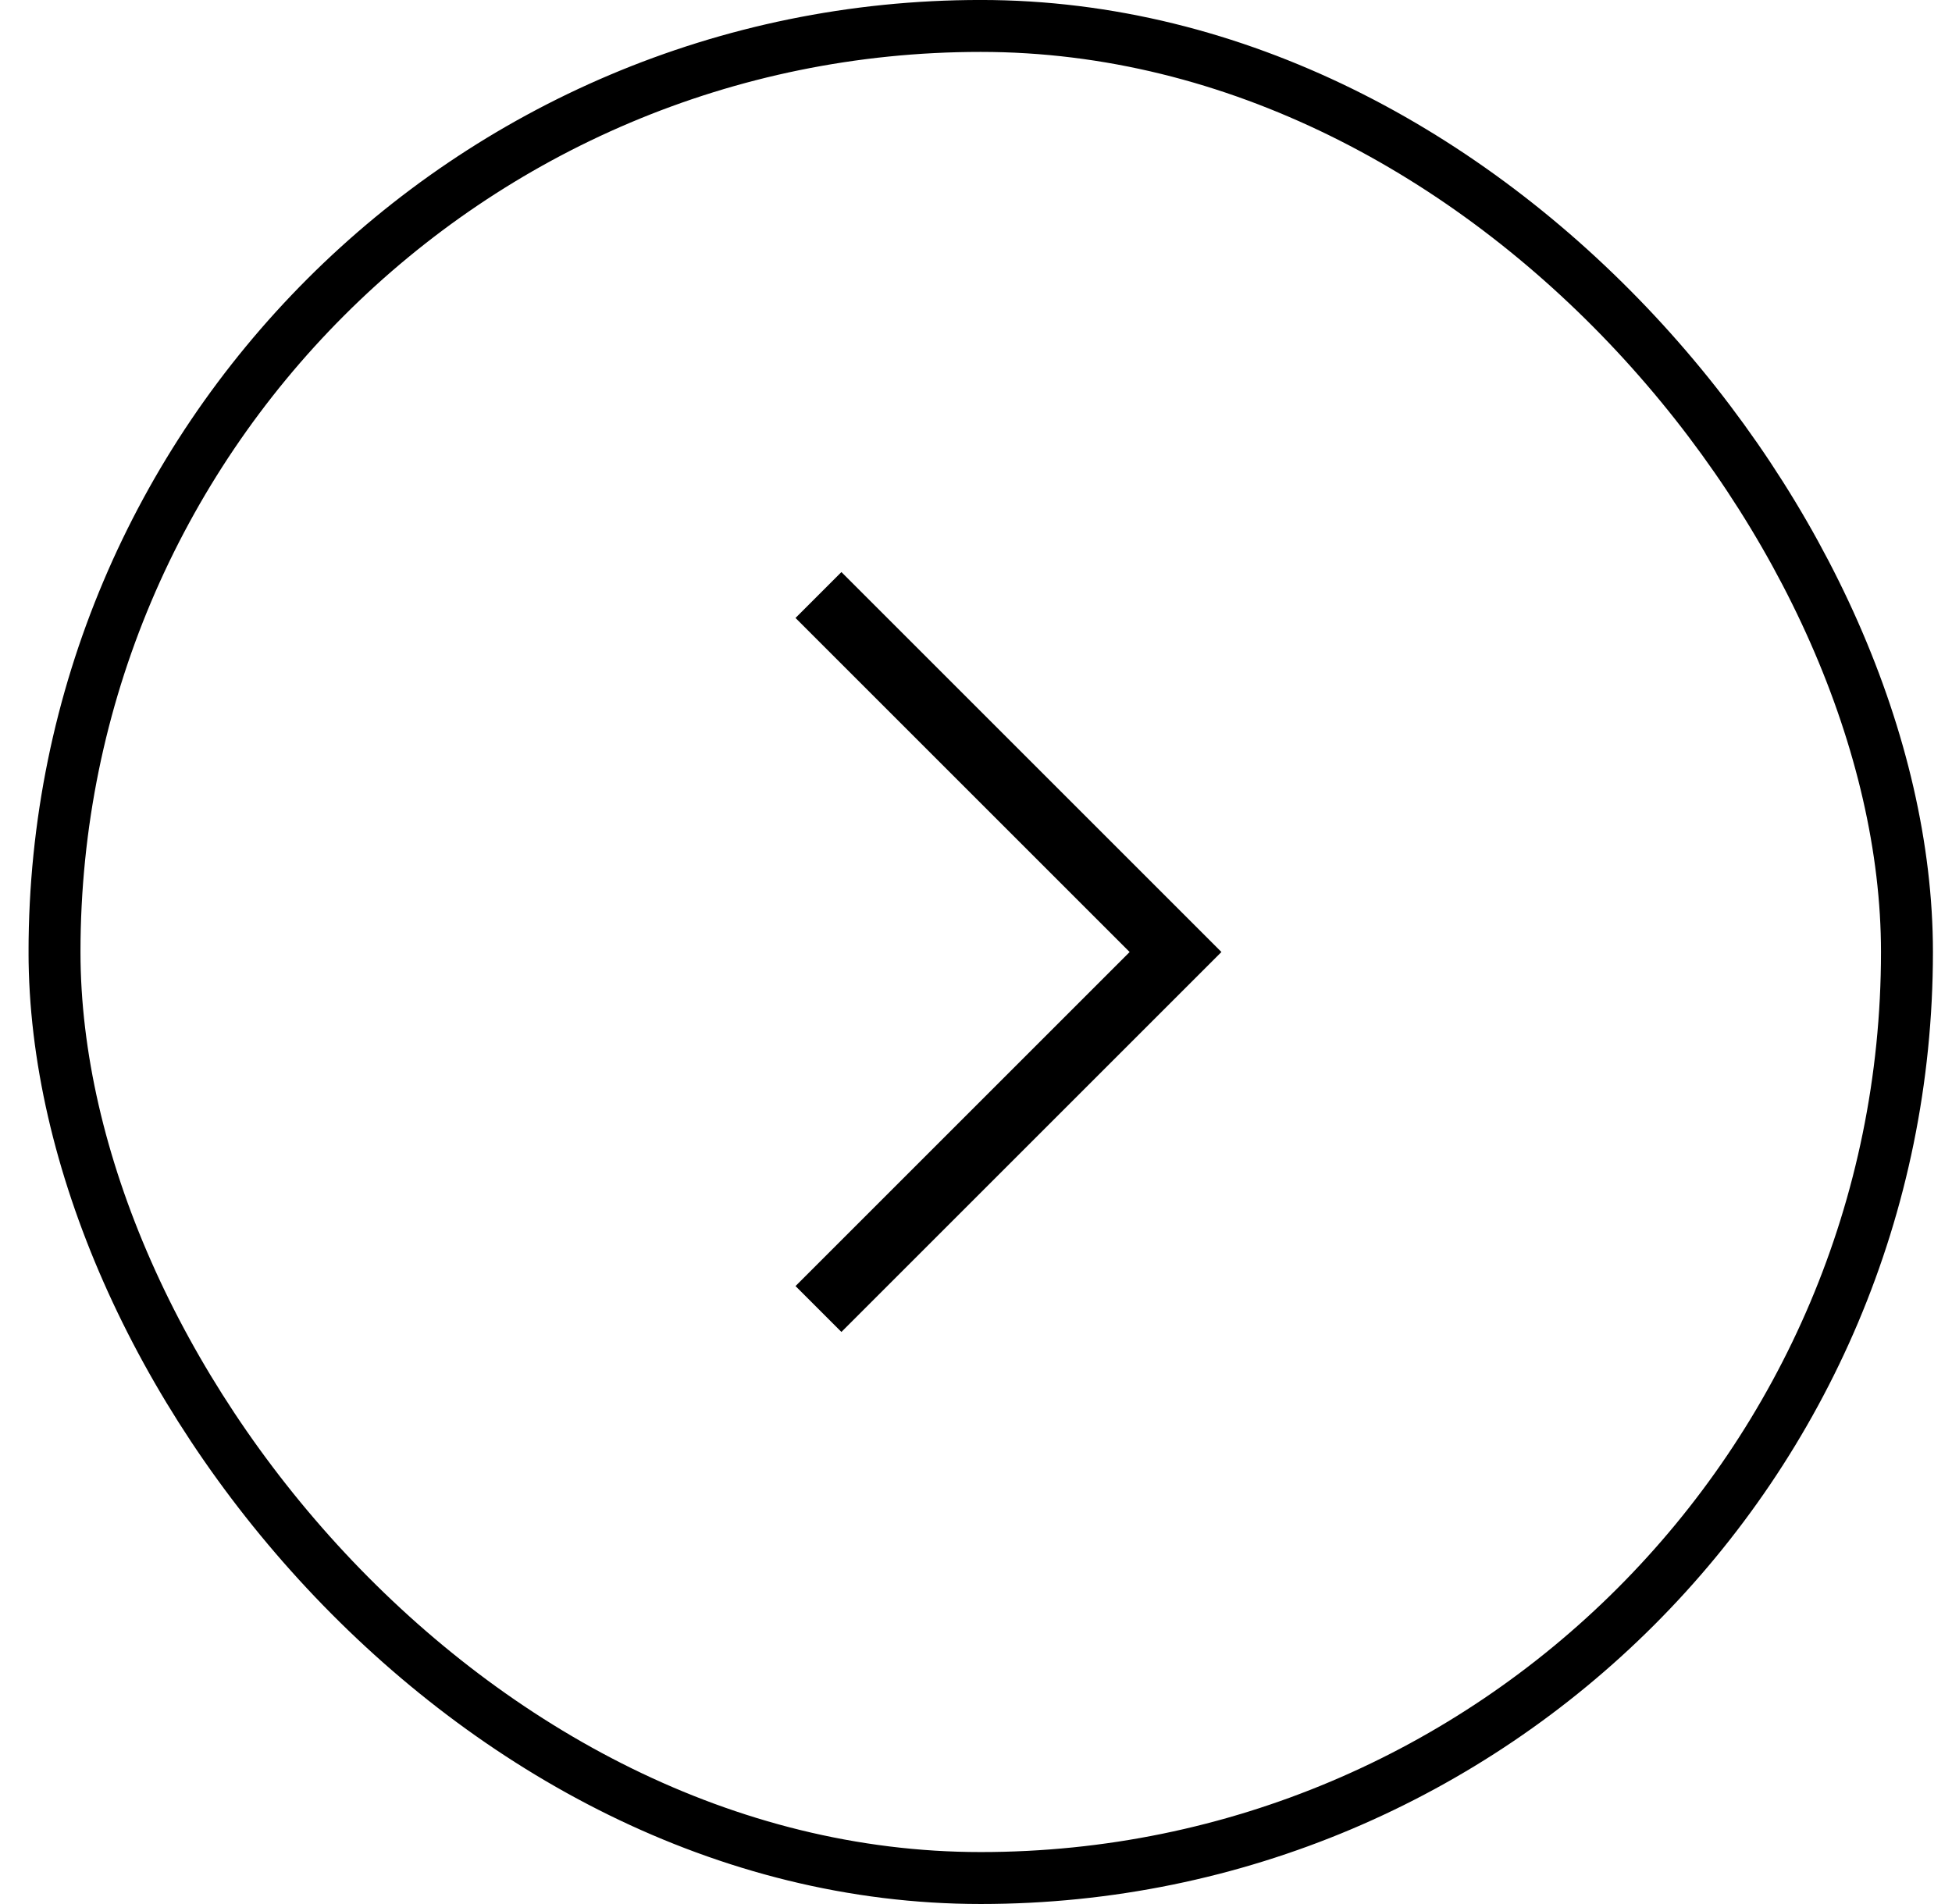 <svg xmlns="http://www.w3.org/2000/svg" fill="none" viewBox="0 0 41 40" height="40" width="41">
<g clip-path="url(#clip0_5873_1404)">
<rect stroke-width="1.091" stroke="black" rx="19.454" height="38.909" width="38.909" y="0.545" x="1.145"></rect>
<path fill="black" d="M17.673 27.982L16.709 27.018L23.727 20L16.709 12.982L17.673 12.018L25.655 20L17.673 27.982Z"></path>
</g>
<defs>
<clipPath id="clip0_5873_1404">
<rect fill="white" rx="16" height="40" width="40" x="0.6"></rect>
</clipPath>
</defs>
</svg>
